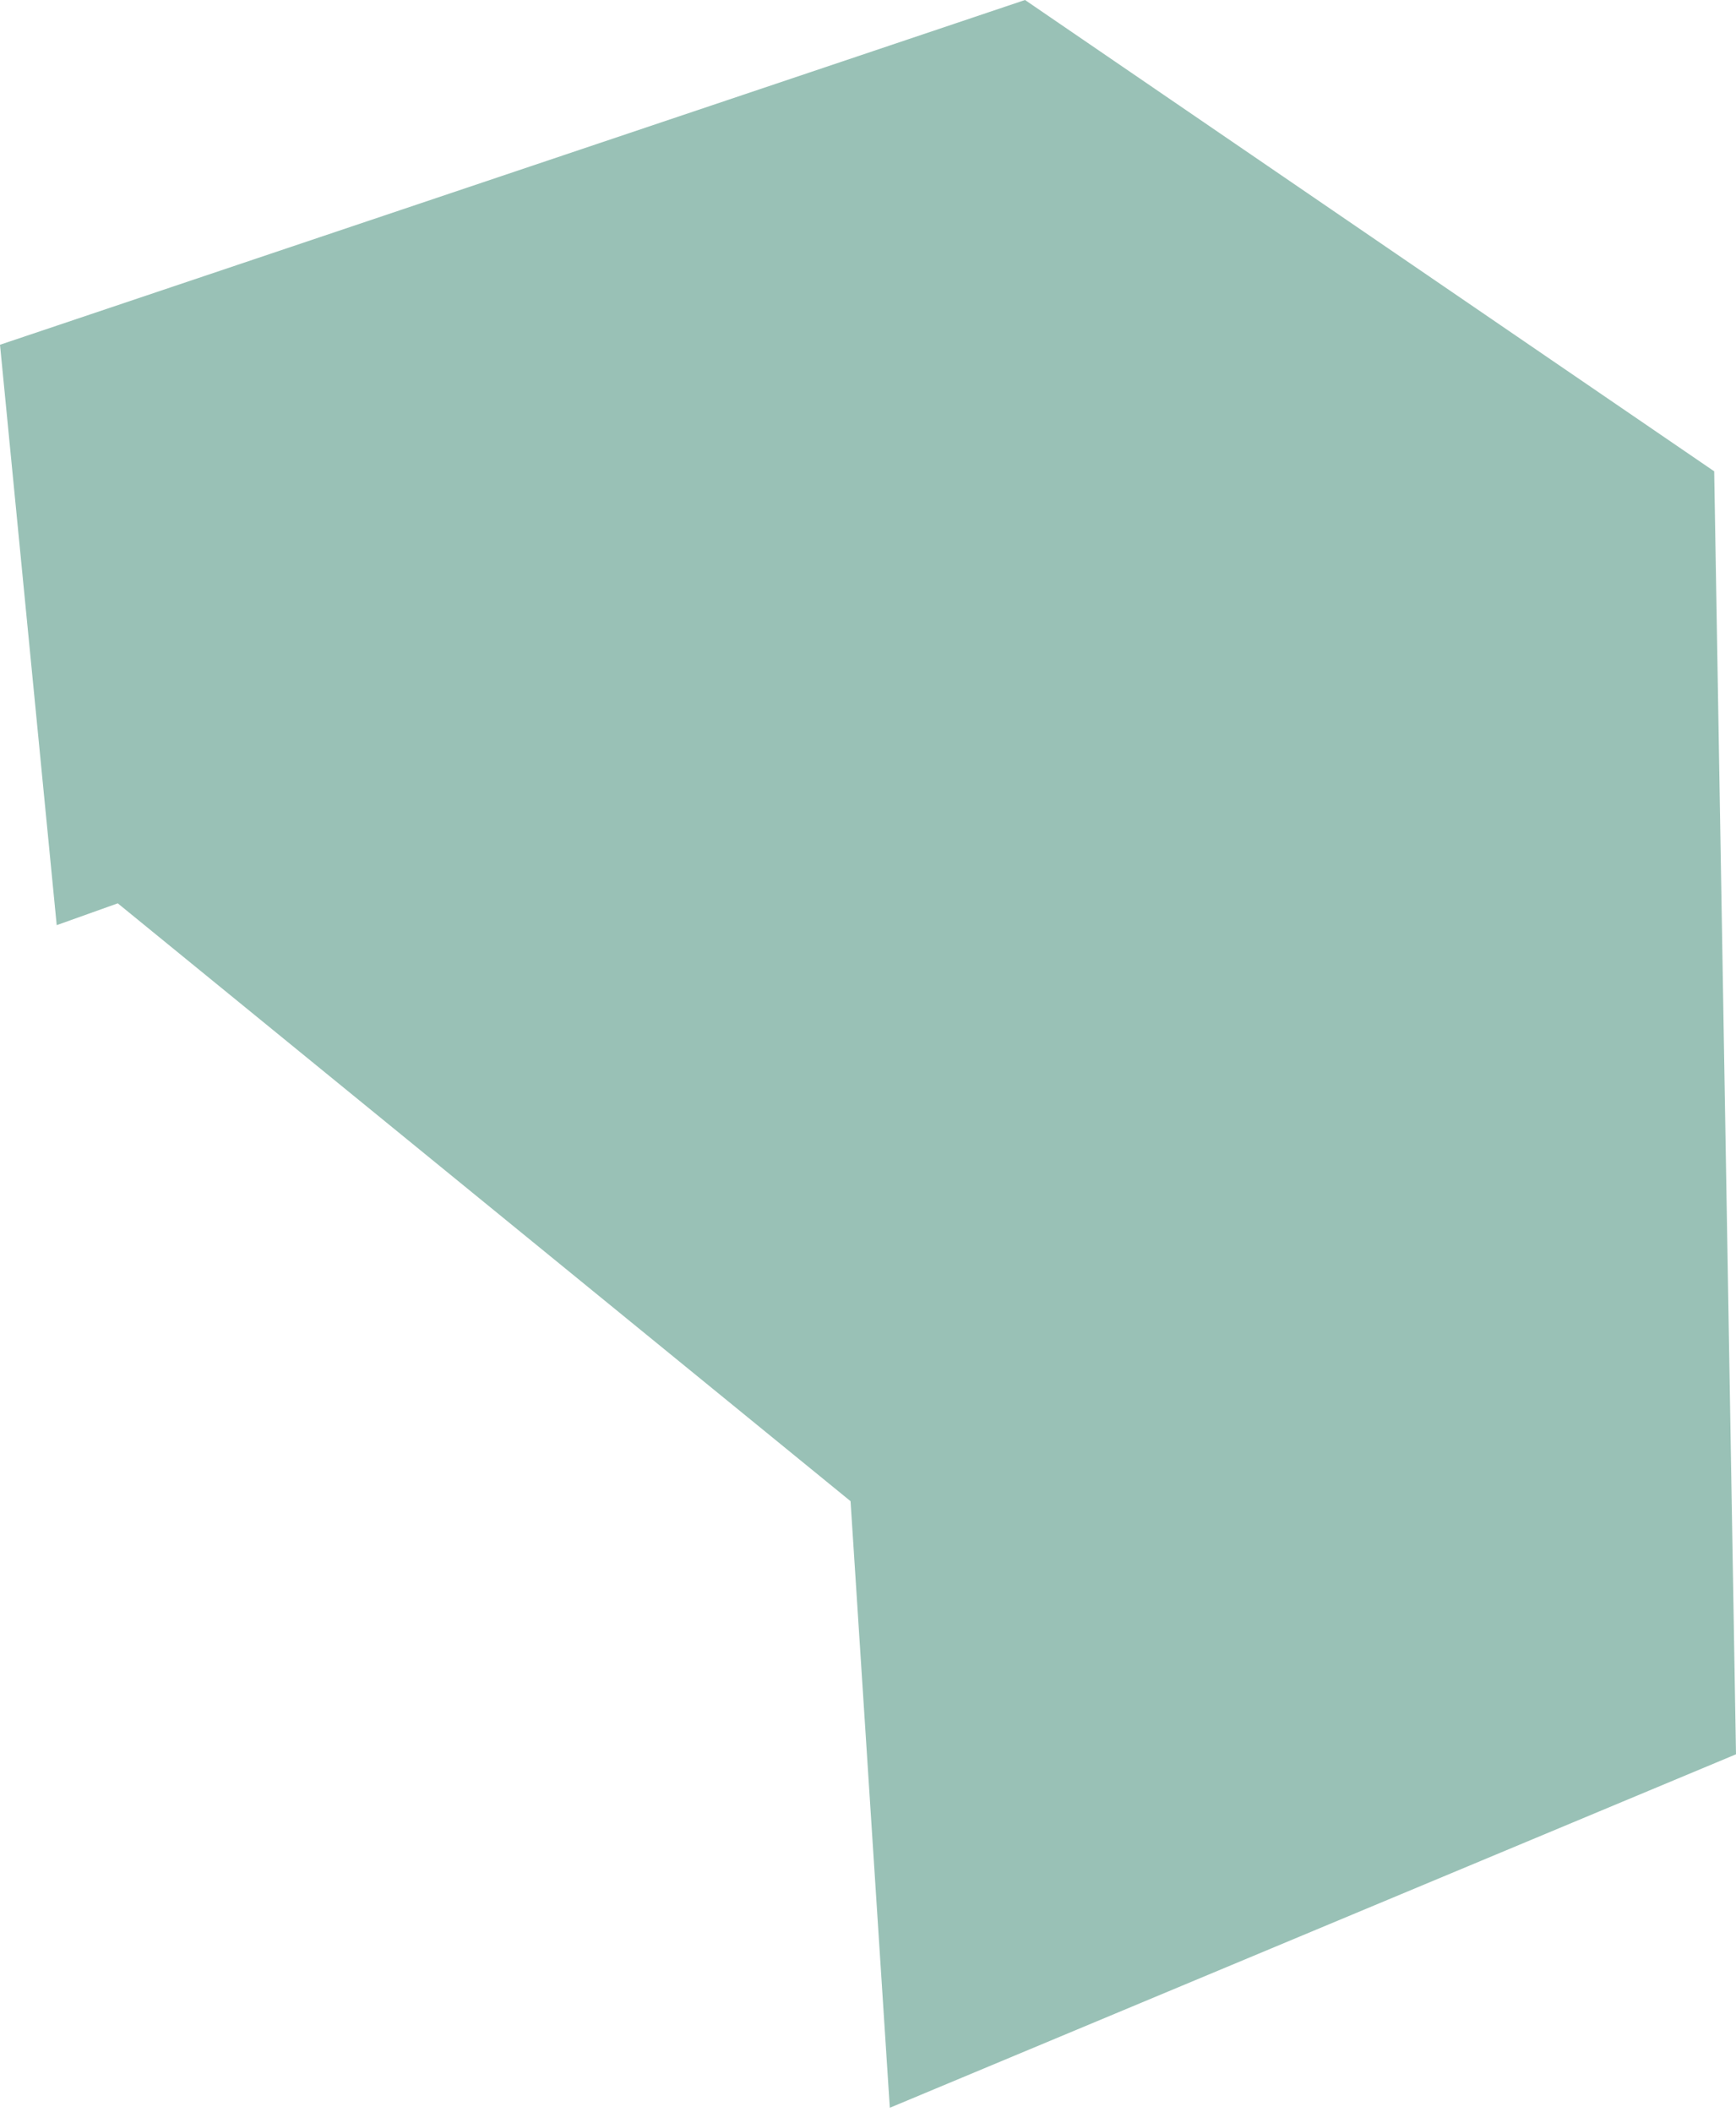 <?xml version="1.0" encoding="UTF-8"?> <svg xmlns="http://www.w3.org/2000/svg" width="199" height="242" viewBox="0 0 199 242" fill="none"><path opacity="0.4" d="M199 201L102 241.5L97.5 172L13.5 103.5L6.5 106L0 39.5L117.5 0L196.5 54L199 201Z" fill="#00644A"></path></svg> 